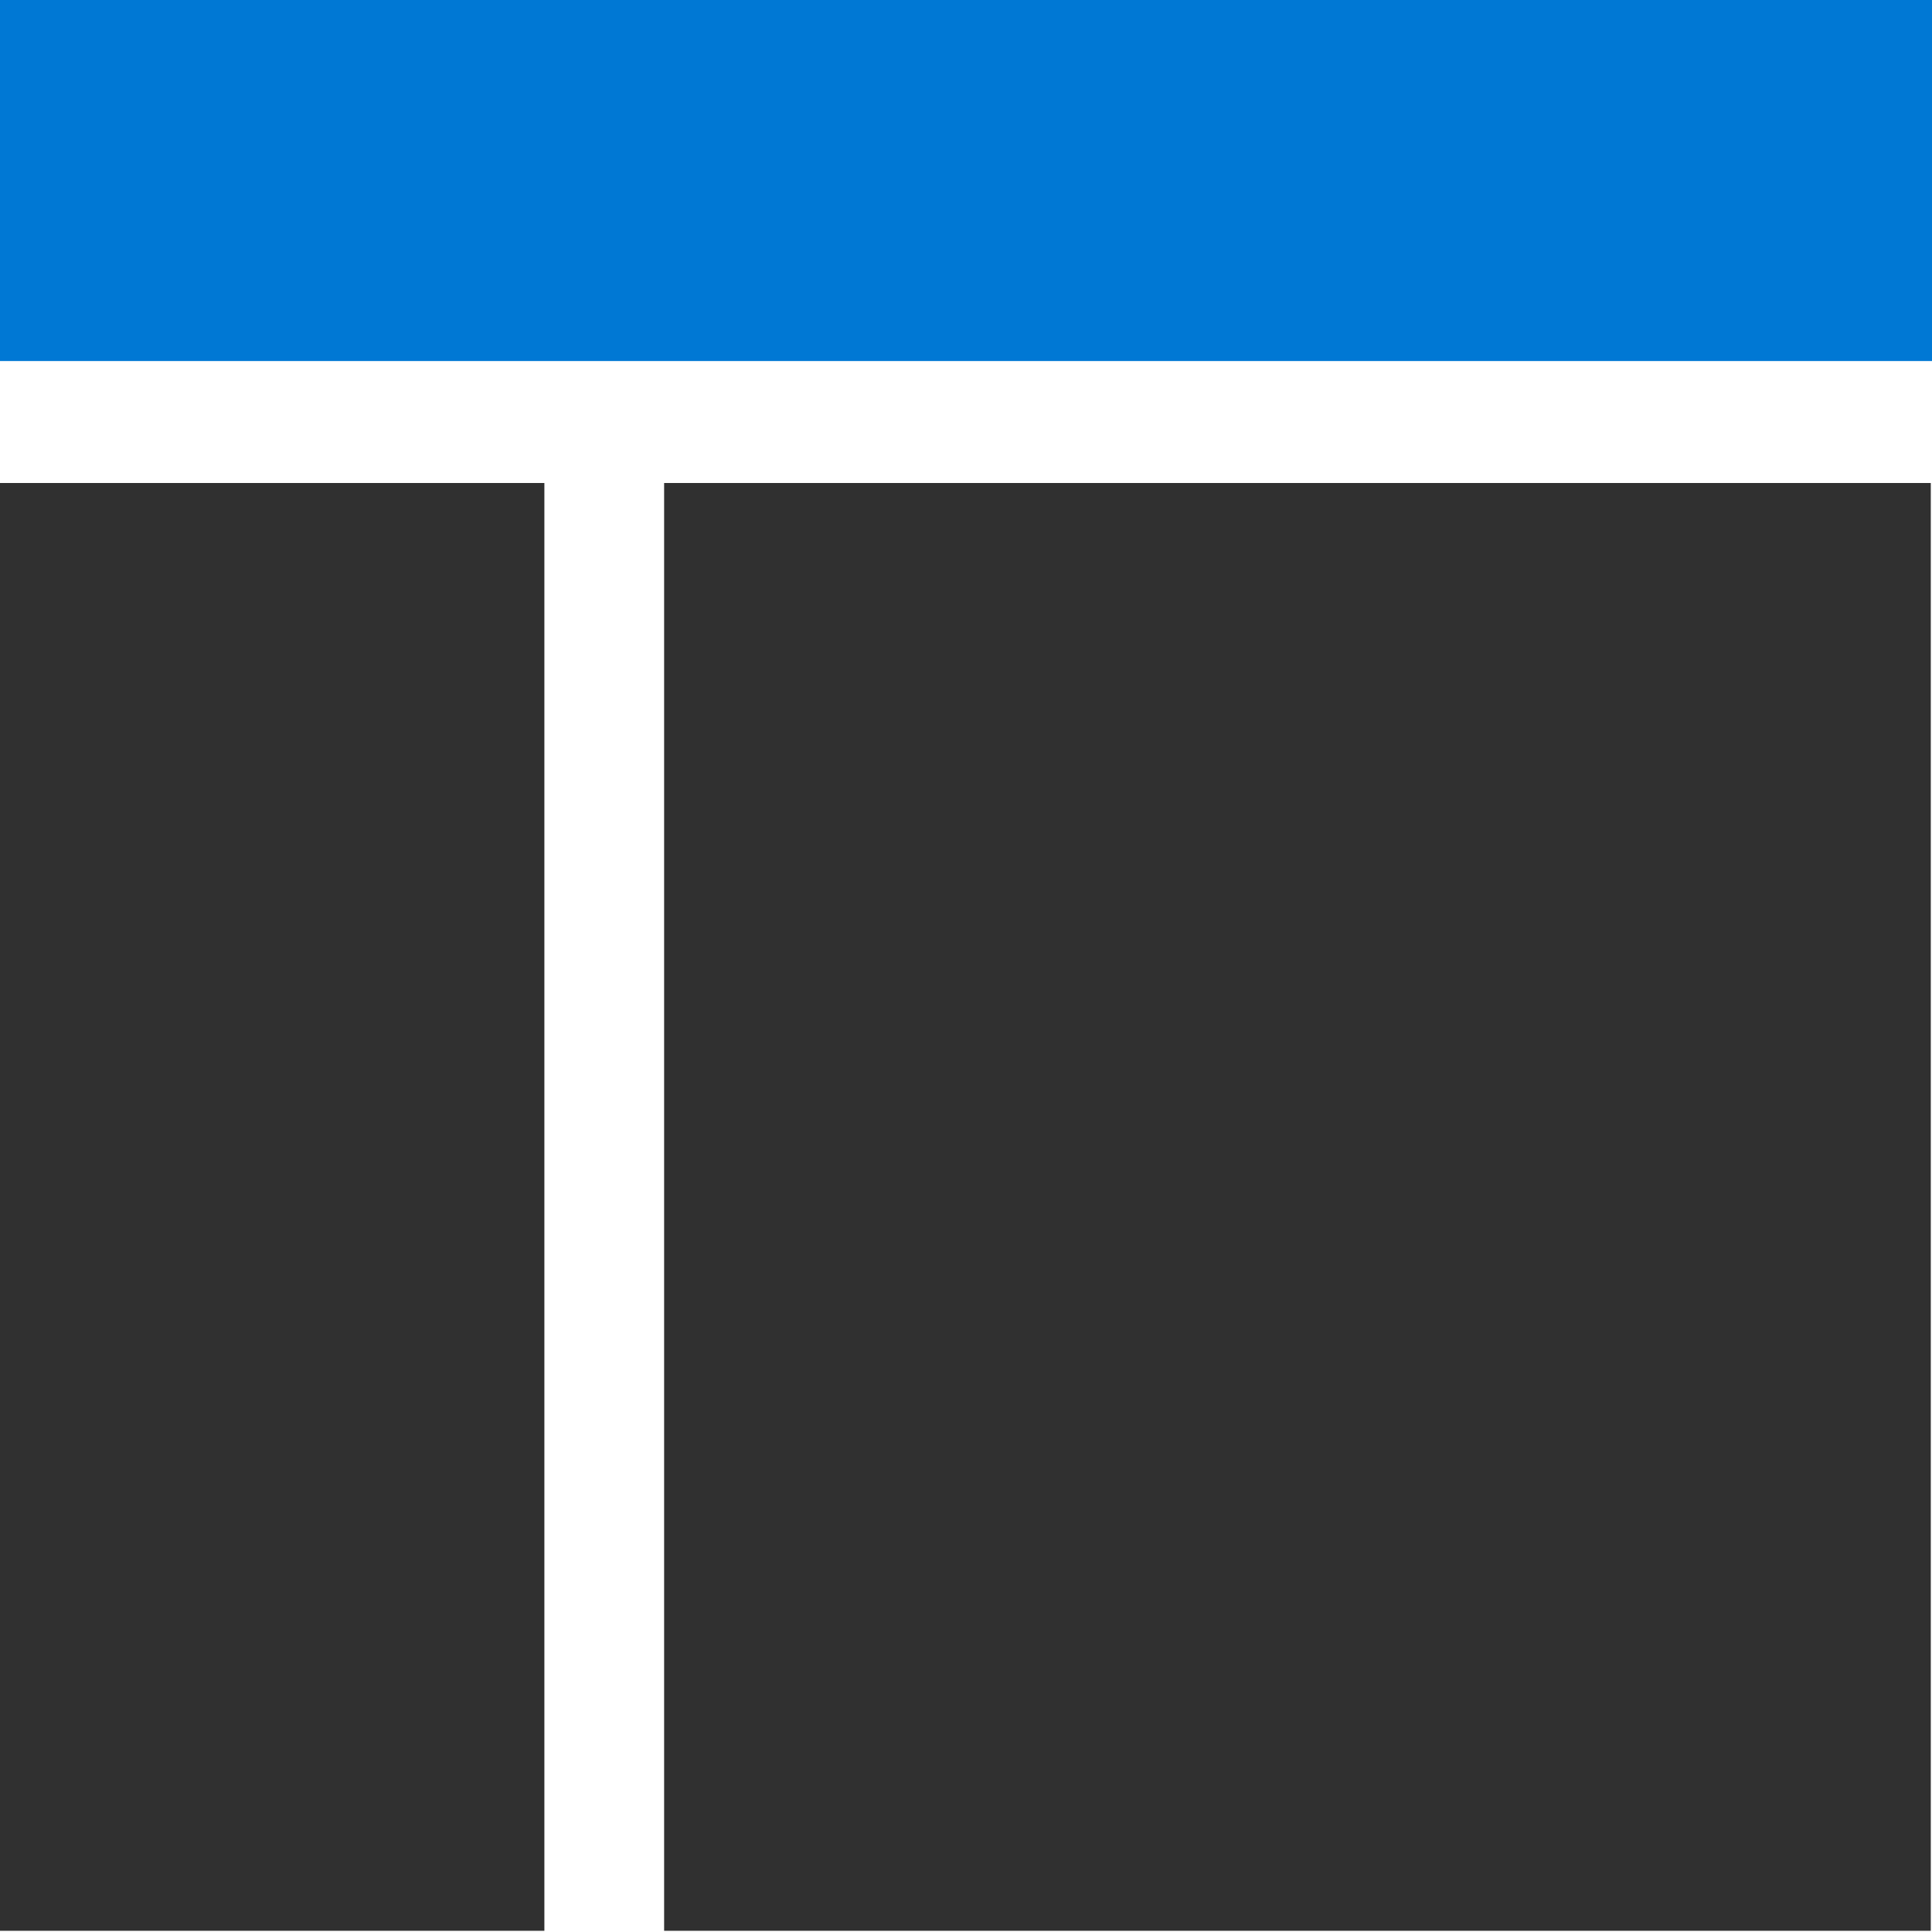 <svg xmlns="http://www.w3.org/2000/svg" viewBox="0 0 48 48"><path fill="none" d="M0 0h48v47.97H0z"/><path fill-rule="evenodd" clip-rule="evenodd" d="M0 8.97h48V0H0v8.97z" fill="#0078D4"/><path fill-rule="evenodd" clip-rule="evenodd" d="M0 47.97h13.525V12H0v35.97zm16.5 0h31.47V12H16.5v35.97z" fill="#303030"/></svg>